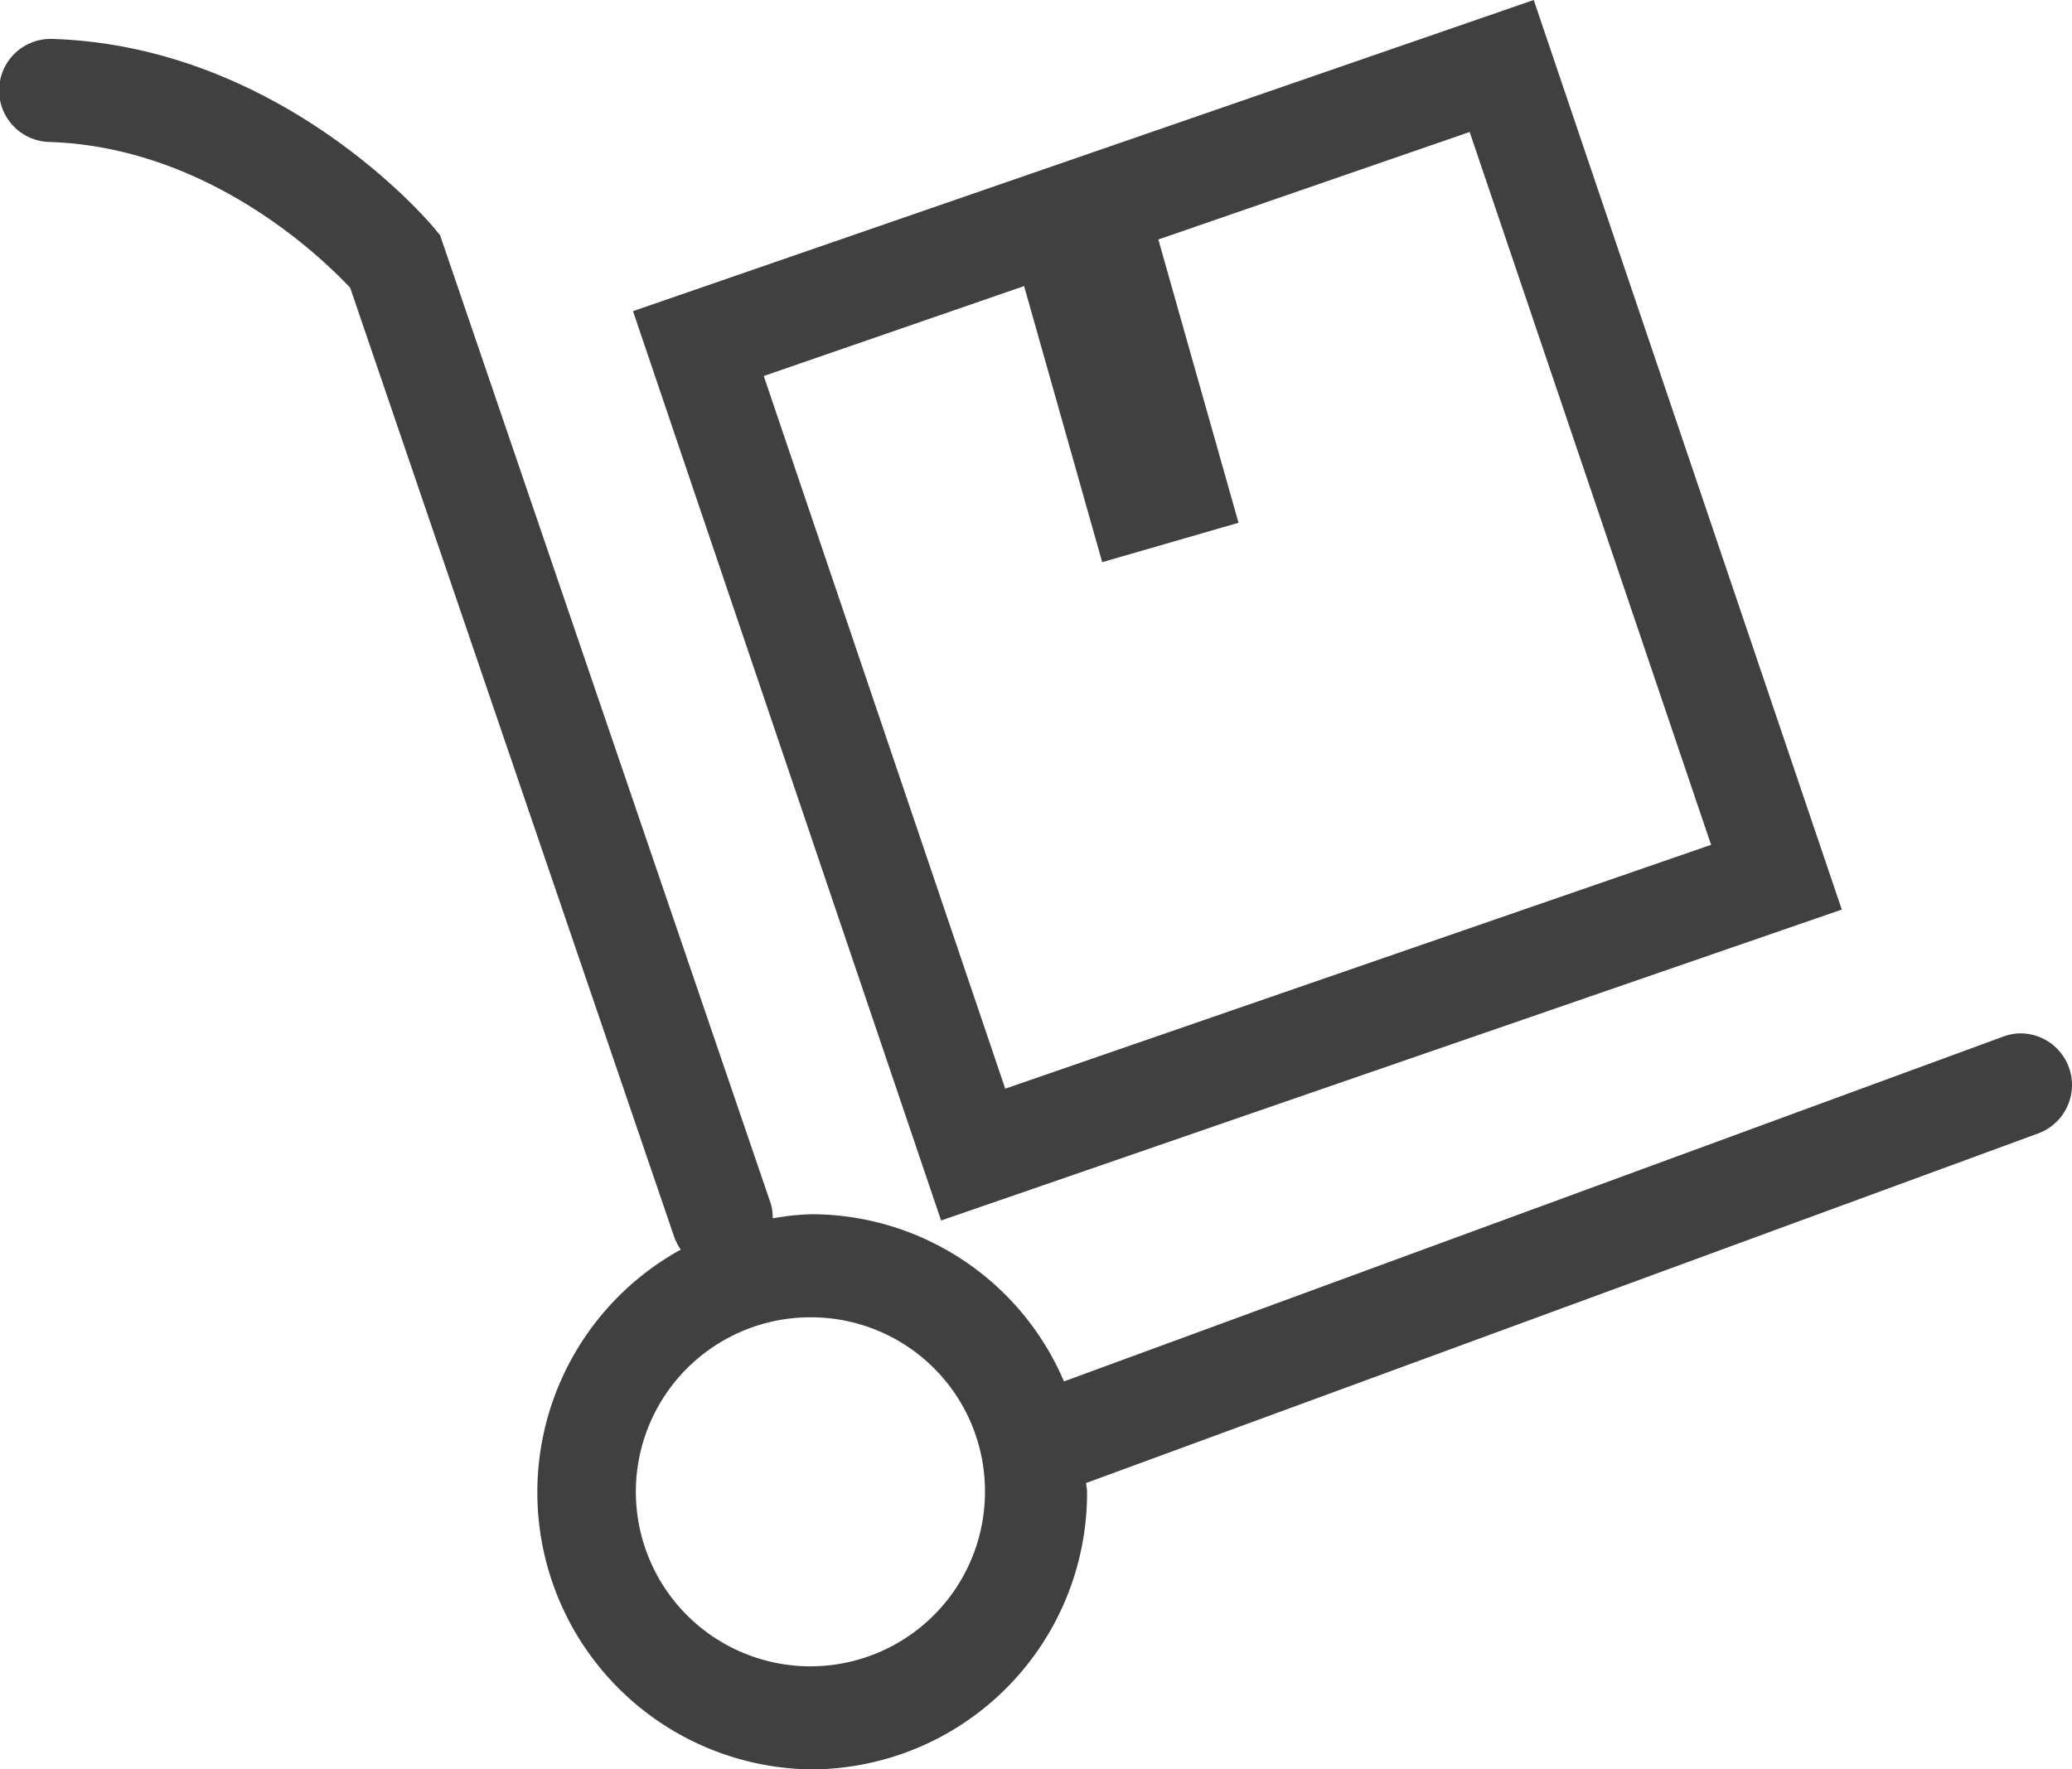 <svg xmlns="http://www.w3.org/2000/svg" width="74.925" height="64" viewBox="0 0 74.925 64"><path data-name="Fill 1" d="M29.369 64a10.022 10.022 0 01-4.752-18.8 2.033 2.033 0 01-.232-.442L12.663 10.409C11.544 9.218 7.45 5.318 1.785 5.135a1.864 1.864 0 01.094-3.727H1.9c8.231.267 13.569 6.565 13.793 6.833l.22.265 11.96 35.035a1.617 1.617 0 01.068.49v.035l.162-.024a8.6 8.6 0 011.263-.123 9.945 9.945 0 019.108 6.048l33.973-12.476a1.825 1.825 0 01.633-.114 1.867 1.867 0 01.628 3.617L39.275 53.641a1.314 1.314 0 00.017.147 1.131 1.131 0 01.017.171A10 10 0 0129.369 64zm0-16.352a6.312 6.312 0 106.248 6.31 6.289 6.289 0 00-6.248-6.31zm4.662-3.5L22.89 11.255 55.461 0 66.6 32.9 34.032 44.146zm3-33.8L27.618 13.6l8.732 25.779 25.524-8.821-8.73-25.784-11.258 3.889 2.9 10.246-4.93 1.425-2.826-9.993z" fill="#404040"/></svg>